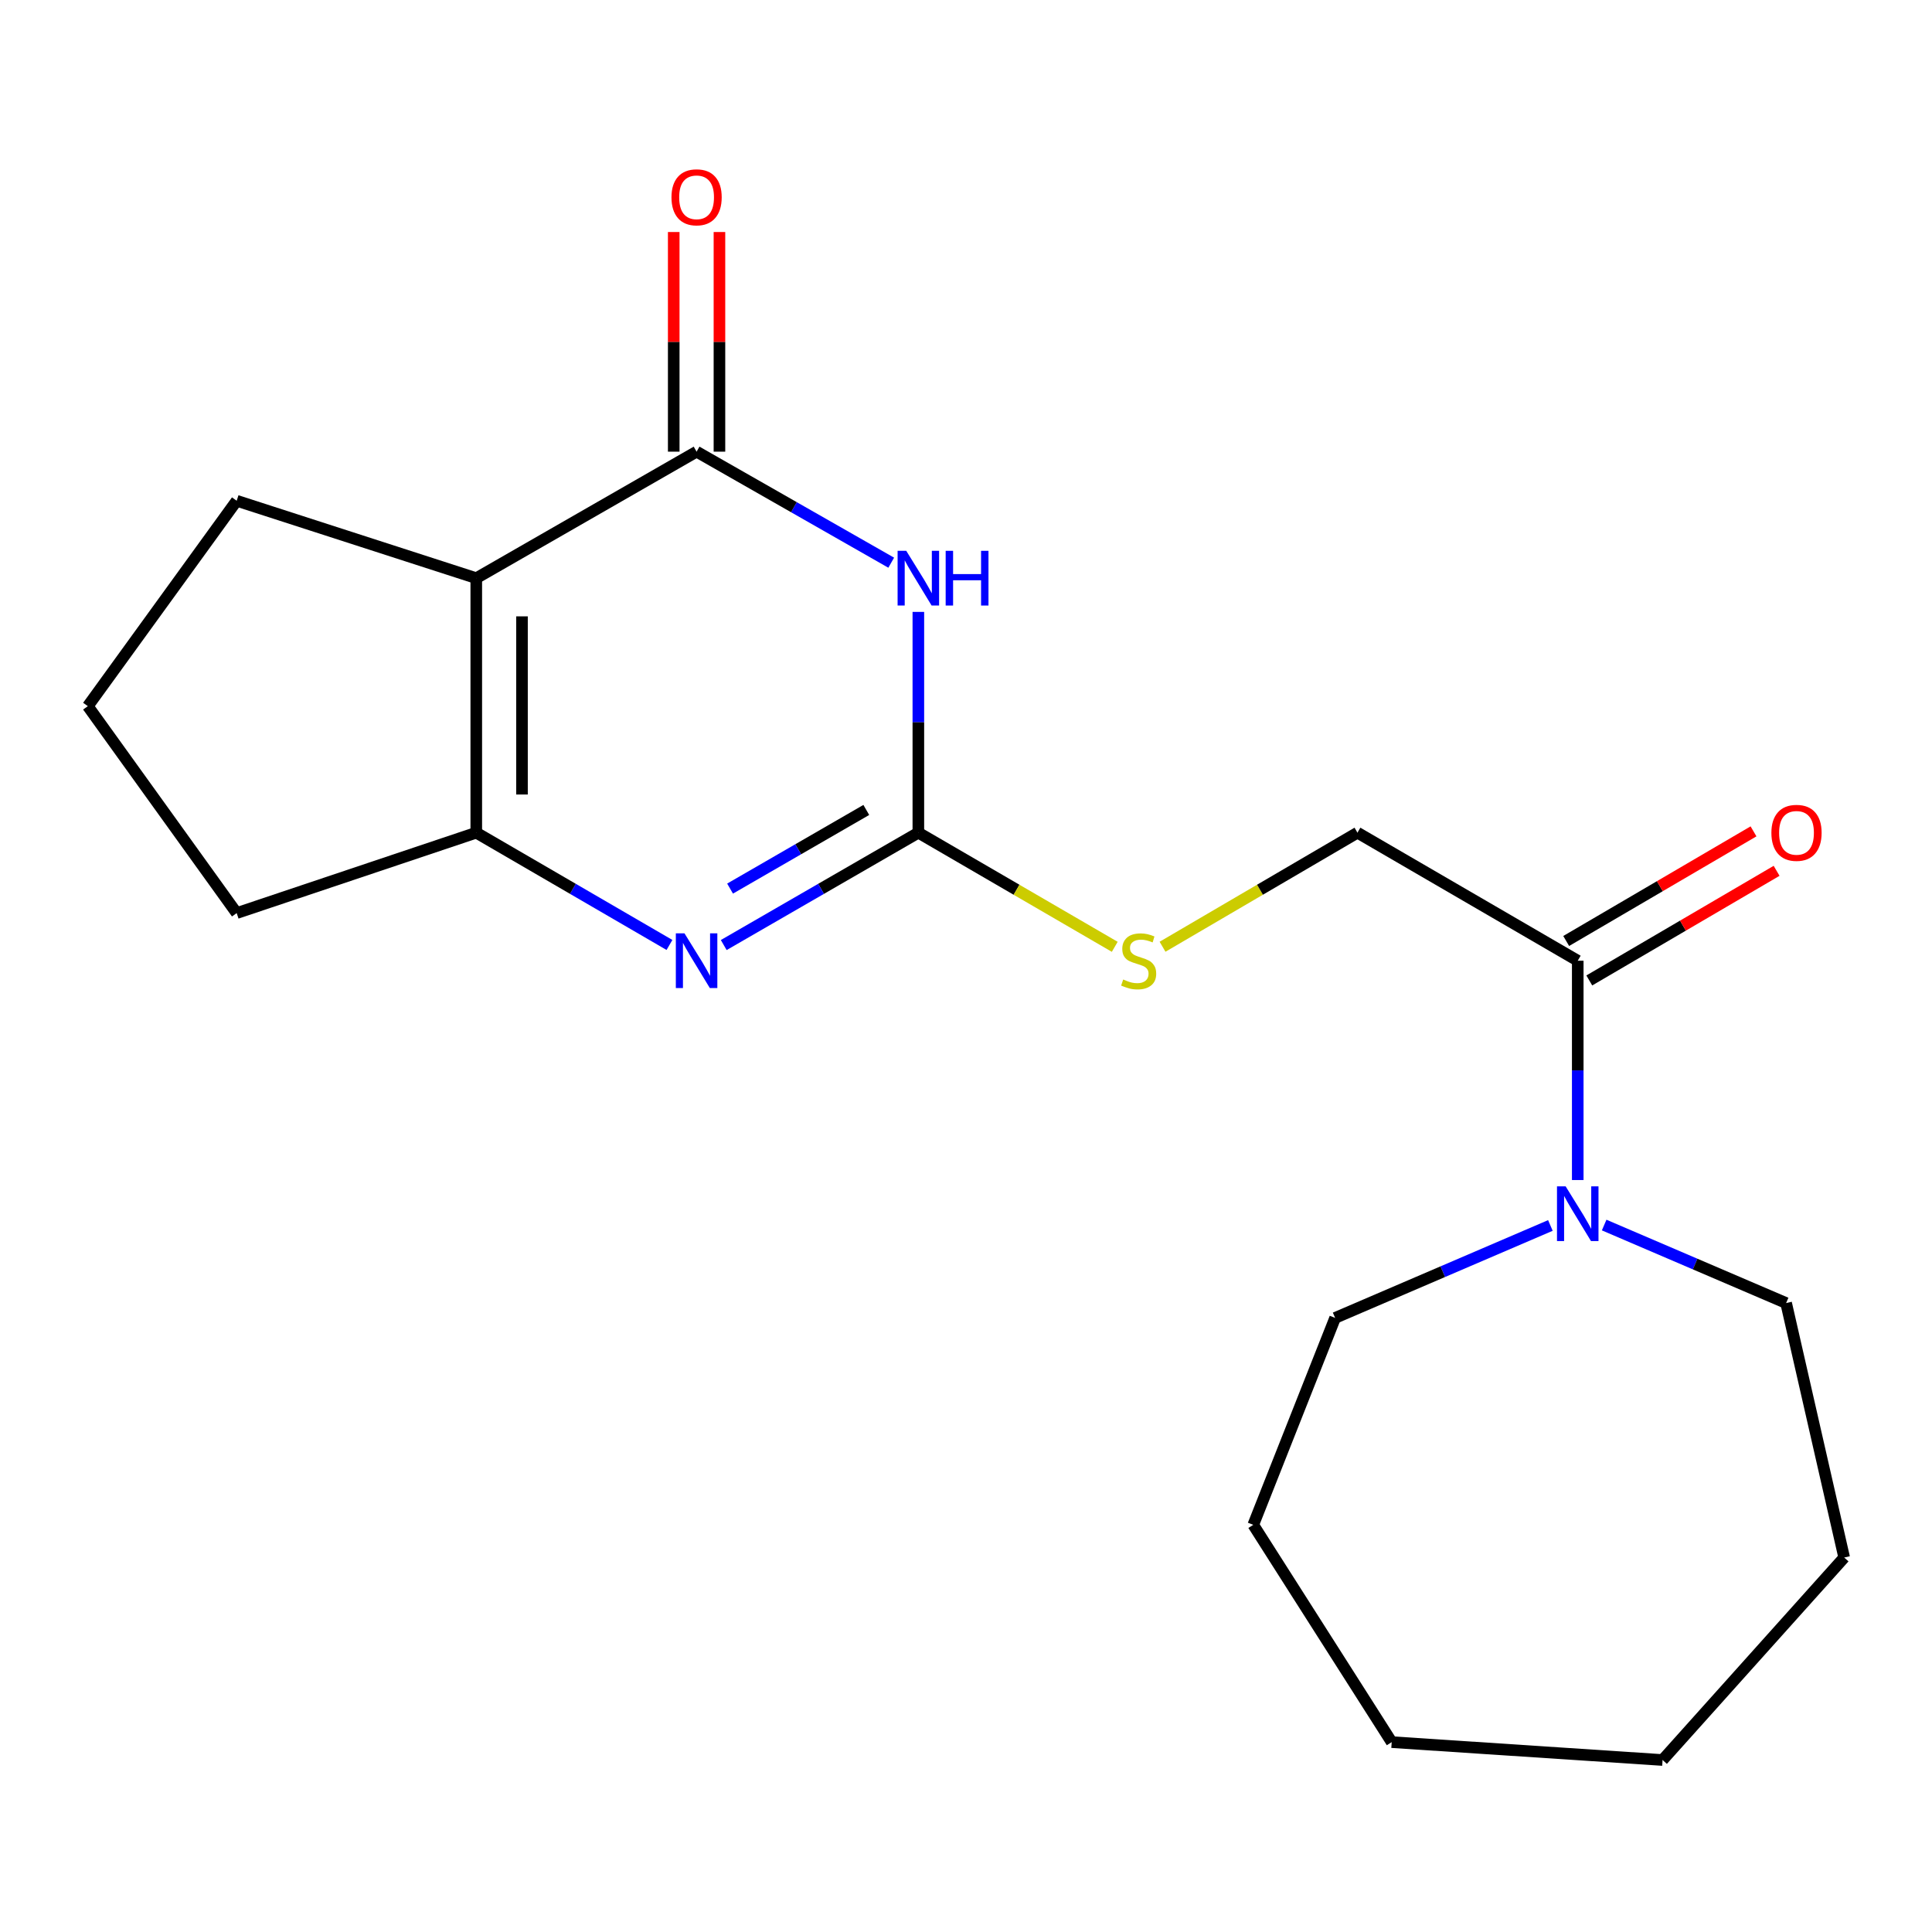 <?xml version='1.0' encoding='iso-8859-1'?>
<svg version='1.1' baseProfile='full'
              xmlns='http://www.w3.org/2000/svg'
                      xmlns:rdkit='http://www.rdkit.org/xml'
                      xmlns:xlink='http://www.w3.org/1999/xlink'
                  xml:space='preserve'
width='1000px' height='1000px' viewBox='0 0 1000 1000'>
<!-- END OF HEADER -->
<rect style='opacity:1.0;fill:#FFFFFF;stroke:none' width='1000' height='1000' x='0' y='0'> </rect>
<path class='bond-0' d='M 461.293,291.253 L 410.923,262.518' style='fill:none;fill-rule:evenodd;stroke:#0000FF;stroke-width:6px;stroke-linecap:butt;stroke-linejoin:miter;stroke-opacity:1' />
<path class='bond-0' d='M 410.923,262.518 L 360.553,233.782' style='fill:none;fill-rule:evenodd;stroke:#000000;stroke-width:6px;stroke-linecap:butt;stroke-linejoin:miter;stroke-opacity:1' />
<path class='bond-1' d='M 475.337,316.719 L 475.337,373.857' style='fill:none;fill-rule:evenodd;stroke:#0000FF;stroke-width:6px;stroke-linecap:butt;stroke-linejoin:miter;stroke-opacity:1' />
<path class='bond-1' d='M 475.337,373.857 L 475.337,430.995' style='fill:none;fill-rule:evenodd;stroke:#000000;stroke-width:6px;stroke-linecap:butt;stroke-linejoin:miter;stroke-opacity:1' />
<path class='bond-2' d='M 360.553,233.782 L 246.519,299.265' style='fill:none;fill-rule:evenodd;stroke:#000000;stroke-width:6px;stroke-linecap:butt;stroke-linejoin:miter;stroke-opacity:1' />
<path class='bond-10' d='M 372.385,233.782 L 372.385,176.937' style='fill:none;fill-rule:evenodd;stroke:#000000;stroke-width:6px;stroke-linecap:butt;stroke-linejoin:miter;stroke-opacity:1' />
<path class='bond-10' d='M 372.385,176.937 L 372.385,120.093' style='fill:none;fill-rule:evenodd;stroke:#FF0000;stroke-width:6px;stroke-linecap:butt;stroke-linejoin:miter;stroke-opacity:1' />
<path class='bond-10' d='M 348.721,233.782 L 348.721,176.937' style='fill:none;fill-rule:evenodd;stroke:#000000;stroke-width:6px;stroke-linecap:butt;stroke-linejoin:miter;stroke-opacity:1' />
<path class='bond-10' d='M 348.721,176.937 L 348.721,120.093' style='fill:none;fill-rule:evenodd;stroke:#FF0000;stroke-width:6px;stroke-linecap:butt;stroke-linejoin:miter;stroke-opacity:1' />
<path class='bond-3' d='M 475.337,430.995 L 424.972,460.074' style='fill:none;fill-rule:evenodd;stroke:#000000;stroke-width:6px;stroke-linecap:butt;stroke-linejoin:miter;stroke-opacity:1' />
<path class='bond-3' d='M 424.972,460.074 L 374.607,489.153' style='fill:none;fill-rule:evenodd;stroke:#0000FF;stroke-width:6px;stroke-linecap:butt;stroke-linejoin:miter;stroke-opacity:1' />
<path class='bond-3' d='M 448.395,419.225 L 413.14,439.58' style='fill:none;fill-rule:evenodd;stroke:#000000;stroke-width:6px;stroke-linecap:butt;stroke-linejoin:miter;stroke-opacity:1' />
<path class='bond-3' d='M 413.14,439.58 L 377.884,459.936' style='fill:none;fill-rule:evenodd;stroke:#0000FF;stroke-width:6px;stroke-linecap:butt;stroke-linejoin:miter;stroke-opacity:1' />
<path class='bond-7' d='M 475.337,430.995 L 526.165,460.534' style='fill:none;fill-rule:evenodd;stroke:#000000;stroke-width:6px;stroke-linecap:butt;stroke-linejoin:miter;stroke-opacity:1' />
<path class='bond-7' d='M 526.165,460.534 L 576.994,490.074' style='fill:none;fill-rule:evenodd;stroke:#CCCC00;stroke-width:6px;stroke-linecap:butt;stroke-linejoin:miter;stroke-opacity:1' />
<path class='bond-11' d='M 246.519,299.265 L 122.507,259.194' style='fill:none;fill-rule:evenodd;stroke:#000000;stroke-width:6px;stroke-linecap:butt;stroke-linejoin:miter;stroke-opacity:1' />
<path class='bond-20' d='M 246.519,299.265 L 246.519,430.995' style='fill:none;fill-rule:evenodd;stroke:#000000;stroke-width:6px;stroke-linecap:butt;stroke-linejoin:miter;stroke-opacity:1' />
<path class='bond-20' d='M 270.183,319.025 L 270.183,411.235' style='fill:none;fill-rule:evenodd;stroke:#000000;stroke-width:6px;stroke-linecap:butt;stroke-linejoin:miter;stroke-opacity:1' />
<path class='bond-4' d='M 346.516,489.109 L 296.518,460.052' style='fill:none;fill-rule:evenodd;stroke:#0000FF;stroke-width:6px;stroke-linecap:butt;stroke-linejoin:miter;stroke-opacity:1' />
<path class='bond-4' d='M 296.518,460.052 L 246.519,430.995' style='fill:none;fill-rule:evenodd;stroke:#000000;stroke-width:6px;stroke-linecap:butt;stroke-linejoin:miter;stroke-opacity:1' />
<path class='bond-12' d='M 246.519,430.995 L 122.507,472.617' style='fill:none;fill-rule:evenodd;stroke:#000000;stroke-width:6px;stroke-linecap:butt;stroke-linejoin:miter;stroke-opacity:1' />
<path class='bond-5' d='M 816.637,610.787 L 816.637,554.027' style='fill:none;fill-rule:evenodd;stroke:#0000FF;stroke-width:6px;stroke-linecap:butt;stroke-linejoin:miter;stroke-opacity:1' />
<path class='bond-5' d='M 816.637,554.027 L 816.637,497.267' style='fill:none;fill-rule:evenodd;stroke:#000000;stroke-width:6px;stroke-linecap:butt;stroke-linejoin:miter;stroke-opacity:1' />
<path class='bond-13' d='M 802.48,634.3 L 746.77,658.224' style='fill:none;fill-rule:evenodd;stroke:#0000FF;stroke-width:6px;stroke-linecap:butt;stroke-linejoin:miter;stroke-opacity:1' />
<path class='bond-13' d='M 746.77,658.224 L 691.06,682.148' style='fill:none;fill-rule:evenodd;stroke:#000000;stroke-width:6px;stroke-linecap:butt;stroke-linejoin:miter;stroke-opacity:1' />
<path class='bond-14' d='M 830.311,634.083 L 877.401,654.27' style='fill:none;fill-rule:evenodd;stroke:#0000FF;stroke-width:6px;stroke-linecap:butt;stroke-linejoin:miter;stroke-opacity:1' />
<path class='bond-14' d='M 877.401,654.27 L 924.492,674.458' style='fill:none;fill-rule:evenodd;stroke:#000000;stroke-width:6px;stroke-linecap:butt;stroke-linejoin:miter;stroke-opacity:1' />
<path class='bond-6' d='M 816.637,497.267 L 702.616,430.995' style='fill:none;fill-rule:evenodd;stroke:#000000;stroke-width:6px;stroke-linecap:butt;stroke-linejoin:miter;stroke-opacity:1' />
<path class='bond-9' d='M 822.614,507.479 L 871.09,479.107' style='fill:none;fill-rule:evenodd;stroke:#000000;stroke-width:6px;stroke-linecap:butt;stroke-linejoin:miter;stroke-opacity:1' />
<path class='bond-9' d='M 871.09,479.107 L 919.566,450.735' style='fill:none;fill-rule:evenodd;stroke:#FF0000;stroke-width:6px;stroke-linecap:butt;stroke-linejoin:miter;stroke-opacity:1' />
<path class='bond-9' d='M 810.66,487.055 L 859.137,458.683' style='fill:none;fill-rule:evenodd;stroke:#000000;stroke-width:6px;stroke-linecap:butt;stroke-linejoin:miter;stroke-opacity:1' />
<path class='bond-9' d='M 859.137,458.683 L 907.613,430.311' style='fill:none;fill-rule:evenodd;stroke:#FF0000;stroke-width:6px;stroke-linecap:butt;stroke-linejoin:miter;stroke-opacity:1' />
<path class='bond-8' d='M 601.731,490.034 L 652.174,460.514' style='fill:none;fill-rule:evenodd;stroke:#CCCC00;stroke-width:6px;stroke-linecap:butt;stroke-linejoin:miter;stroke-opacity:1' />
<path class='bond-8' d='M 652.174,460.514 L 702.616,430.995' style='fill:none;fill-rule:evenodd;stroke:#000000;stroke-width:6px;stroke-linecap:butt;stroke-linejoin:miter;stroke-opacity:1' />
<path class='bond-15' d='M 122.507,259.194 L 45.455,365.511' style='fill:none;fill-rule:evenodd;stroke:#000000;stroke-width:6px;stroke-linecap:butt;stroke-linejoin:miter;stroke-opacity:1' />
<path class='bond-21' d='M 122.507,472.617 L 45.455,365.511' style='fill:none;fill-rule:evenodd;stroke:#000000;stroke-width:6px;stroke-linecap:butt;stroke-linejoin:miter;stroke-opacity:1' />
<path class='bond-17' d='M 691.06,682.148 L 648.689,789.254' style='fill:none;fill-rule:evenodd;stroke:#000000;stroke-width:6px;stroke-linecap:butt;stroke-linejoin:miter;stroke-opacity:1' />
<path class='bond-16' d='M 924.492,674.458 L 954.545,806.174' style='fill:none;fill-rule:evenodd;stroke:#000000;stroke-width:6px;stroke-linecap:butt;stroke-linejoin:miter;stroke-opacity:1' />
<path class='bond-19' d='M 954.545,806.174 L 860.547,910.979' style='fill:none;fill-rule:evenodd;stroke:#000000;stroke-width:6px;stroke-linecap:butt;stroke-linejoin:miter;stroke-opacity:1' />
<path class='bond-18' d='M 648.689,789.254 L 720.338,901.724' style='fill:none;fill-rule:evenodd;stroke:#000000;stroke-width:6px;stroke-linecap:butt;stroke-linejoin:miter;stroke-opacity:1' />
<path class='bond-22' d='M 720.338,901.724 L 860.547,910.979' style='fill:none;fill-rule:evenodd;stroke:#000000;stroke-width:6px;stroke-linecap:butt;stroke-linejoin:miter;stroke-opacity:1' />
<path  class='atom-0' d='M 469.077 285.105
L 478.357 300.105
Q 479.277 301.585, 480.757 304.265
Q 482.237 306.945, 482.317 307.105
L 482.317 285.105
L 486.077 285.105
L 486.077 313.425
L 482.197 313.425
L 472.237 297.025
Q 471.077 295.105, 469.837 292.905
Q 468.637 290.705, 468.277 290.025
L 468.277 313.425
L 464.597 313.425
L 464.597 285.105
L 469.077 285.105
' fill='#0000FF'/>
<path  class='atom-0' d='M 489.477 285.105
L 493.317 285.105
L 493.317 297.145
L 507.797 297.145
L 507.797 285.105
L 511.637 285.105
L 511.637 313.425
L 507.797 313.425
L 507.797 300.345
L 493.317 300.345
L 493.317 313.425
L 489.477 313.425
L 489.477 285.105
' fill='#0000FF'/>
<path  class='atom-4' d='M 354.293 483.107
L 363.573 498.107
Q 364.493 499.587, 365.973 502.267
Q 367.453 504.947, 367.533 505.107
L 367.533 483.107
L 371.293 483.107
L 371.293 511.427
L 367.413 511.427
L 357.453 495.027
Q 356.293 493.107, 355.053 490.907
Q 353.853 488.707, 353.493 488.027
L 353.493 511.427
L 349.813 511.427
L 349.813 483.107
L 354.293 483.107
' fill='#0000FF'/>
<path  class='atom-6' d='M 810.377 614.061
L 819.657 629.061
Q 820.577 630.541, 822.057 633.221
Q 823.537 635.901, 823.617 636.061
L 823.617 614.061
L 827.377 614.061
L 827.377 642.381
L 823.497 642.381
L 813.537 625.981
Q 812.377 624.061, 811.137 621.861
Q 809.937 619.661, 809.577 618.981
L 809.577 642.381
L 805.897 642.381
L 805.897 614.061
L 810.377 614.061
' fill='#0000FF'/>
<path  class='atom-8' d='M 581.371 506.987
Q 581.691 507.107, 583.011 507.667
Q 584.331 508.227, 585.771 508.587
Q 587.251 508.907, 588.691 508.907
Q 591.371 508.907, 592.931 507.627
Q 594.491 506.307, 594.491 504.027
Q 594.491 502.467, 593.691 501.507
Q 592.931 500.547, 591.731 500.027
Q 590.531 499.507, 588.531 498.907
Q 586.011 498.147, 584.491 497.427
Q 583.011 496.707, 581.931 495.187
Q 580.891 493.667, 580.891 491.107
Q 580.891 487.547, 583.291 485.347
Q 585.731 483.147, 590.531 483.147
Q 593.811 483.147, 597.531 484.707
L 596.611 487.787
Q 593.211 486.387, 590.651 486.387
Q 587.891 486.387, 586.371 487.547
Q 584.851 488.667, 584.891 490.627
Q 584.891 492.147, 585.651 493.067
Q 586.451 493.987, 587.571 494.507
Q 588.731 495.027, 590.651 495.627
Q 593.211 496.427, 594.731 497.227
Q 596.251 498.027, 597.331 499.667
Q 598.451 501.267, 598.451 504.027
Q 598.451 507.947, 595.811 510.067
Q 593.211 512.147, 588.851 512.147
Q 586.331 512.147, 584.411 511.587
Q 582.531 511.067, 580.291 510.147
L 581.371 506.987
' fill='#CCCC00'/>
<path  class='atom-10' d='M 916.869 431.075
Q 916.869 424.275, 920.229 420.475
Q 923.589 416.675, 929.869 416.675
Q 936.149 416.675, 939.509 420.475
Q 942.869 424.275, 942.869 431.075
Q 942.869 437.955, 939.469 441.875
Q 936.069 445.755, 929.869 445.755
Q 923.629 445.755, 920.229 441.875
Q 916.869 437.995, 916.869 431.075
M 929.869 442.555
Q 934.189 442.555, 936.509 439.675
Q 938.869 436.755, 938.869 431.075
Q 938.869 425.515, 936.509 422.715
Q 934.189 419.875, 929.869 419.875
Q 925.549 419.875, 923.189 422.675
Q 920.869 425.475, 920.869 431.075
Q 920.869 436.795, 923.189 439.675
Q 925.549 442.555, 929.869 442.555
' fill='#FF0000'/>
<path  class='atom-11' d='M 347.553 102.119
Q 347.553 95.319, 350.913 91.519
Q 354.273 87.719, 360.553 87.719
Q 366.833 87.719, 370.193 91.519
Q 373.553 95.319, 373.553 102.119
Q 373.553 108.999, 370.153 112.919
Q 366.753 116.799, 360.553 116.799
Q 354.313 116.799, 350.913 112.919
Q 347.553 109.039, 347.553 102.119
M 360.553 113.599
Q 364.873 113.599, 367.193 110.719
Q 369.553 107.799, 369.553 102.119
Q 369.553 96.559, 367.193 93.759
Q 364.873 90.919, 360.553 90.919
Q 356.233 90.919, 353.873 93.719
Q 351.553 96.519, 351.553 102.119
Q 351.553 107.839, 353.873 110.719
Q 356.233 113.599, 360.553 113.599
' fill='#FF0000'/>
</svg>
